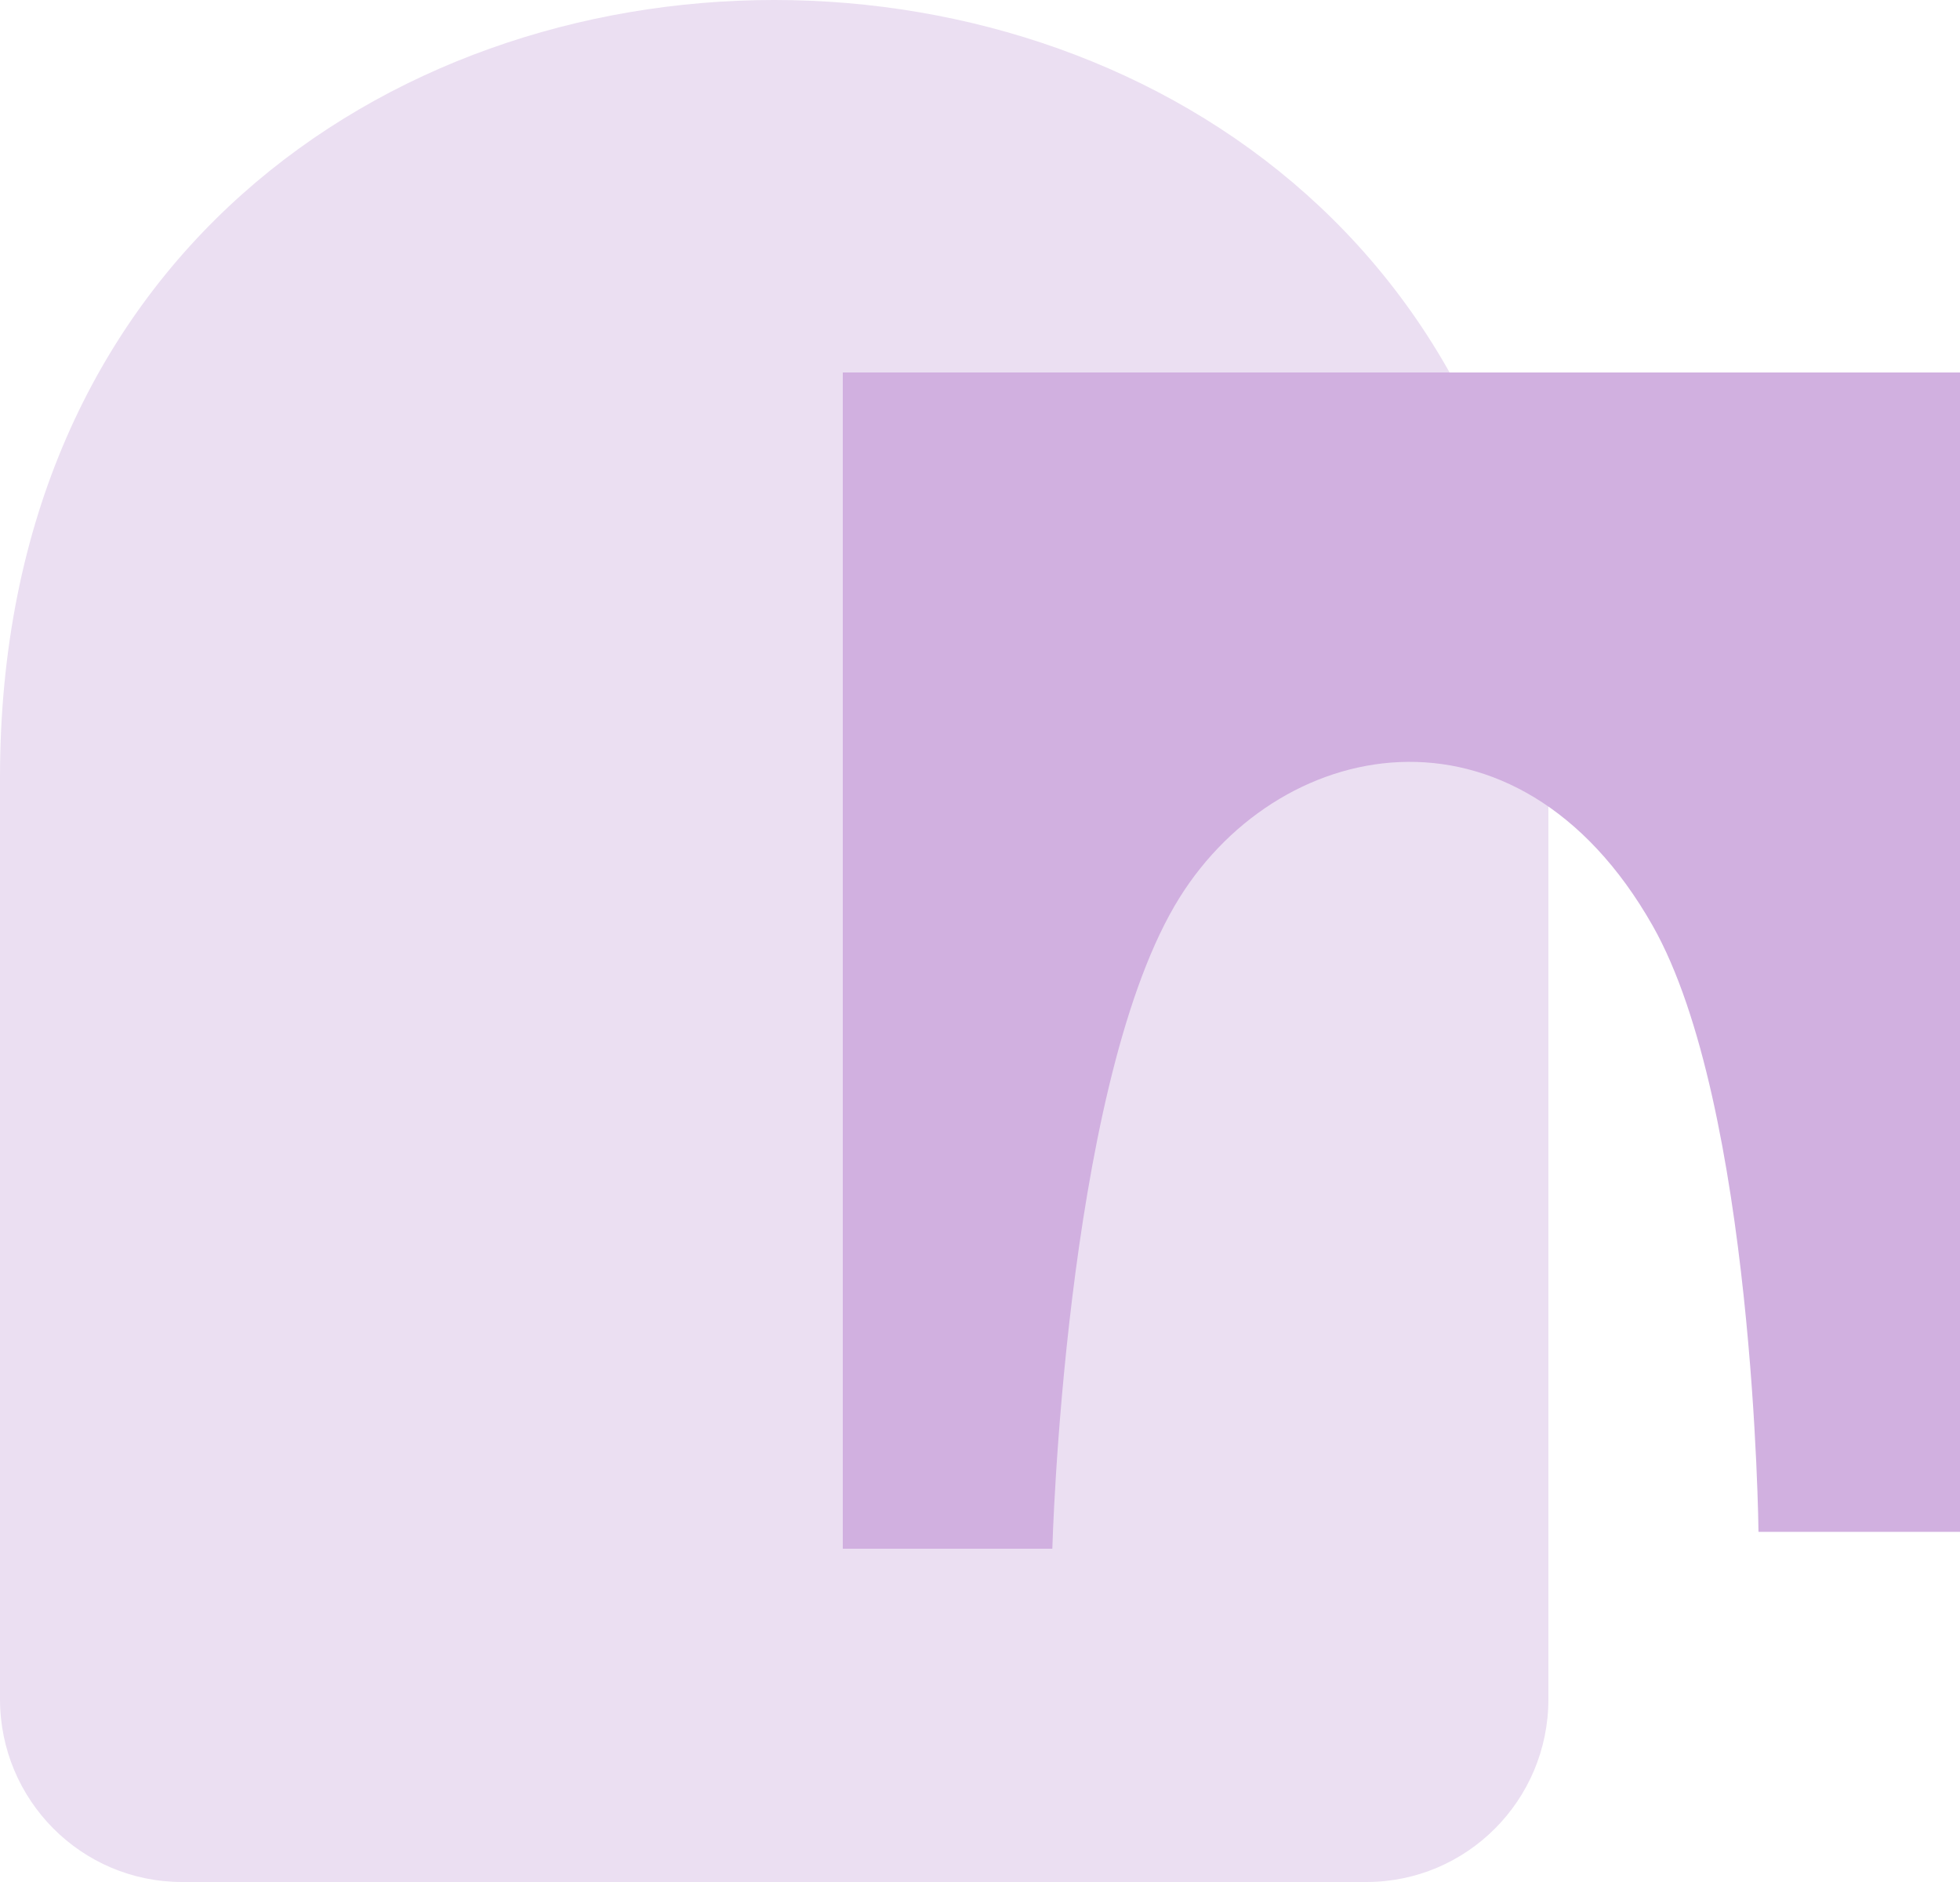 <svg width="100" height="96" viewBox="0 0 100 96" fill="none" xmlns="http://www.w3.org/2000/svg">
<path d="M69.694 96H9.286C4.147 96 0 91.816 0 86.673V39.668C0 -13.223 79 -13.223 79 39.668V86.673C79 91.835 74.834 96 69.714 96" fill="#EBDFF2"/>
<path d="M100 78.138V19H43V79H53.69C53.69 79 54.314 55.845 59.928 46.208C64.983 37.541 77.372 34.976 84.32 47.221C89.503 56.363 89.719 78.138 89.719 78.138H99.978H100Z" fill="#D1B0E0"/>
</svg>
